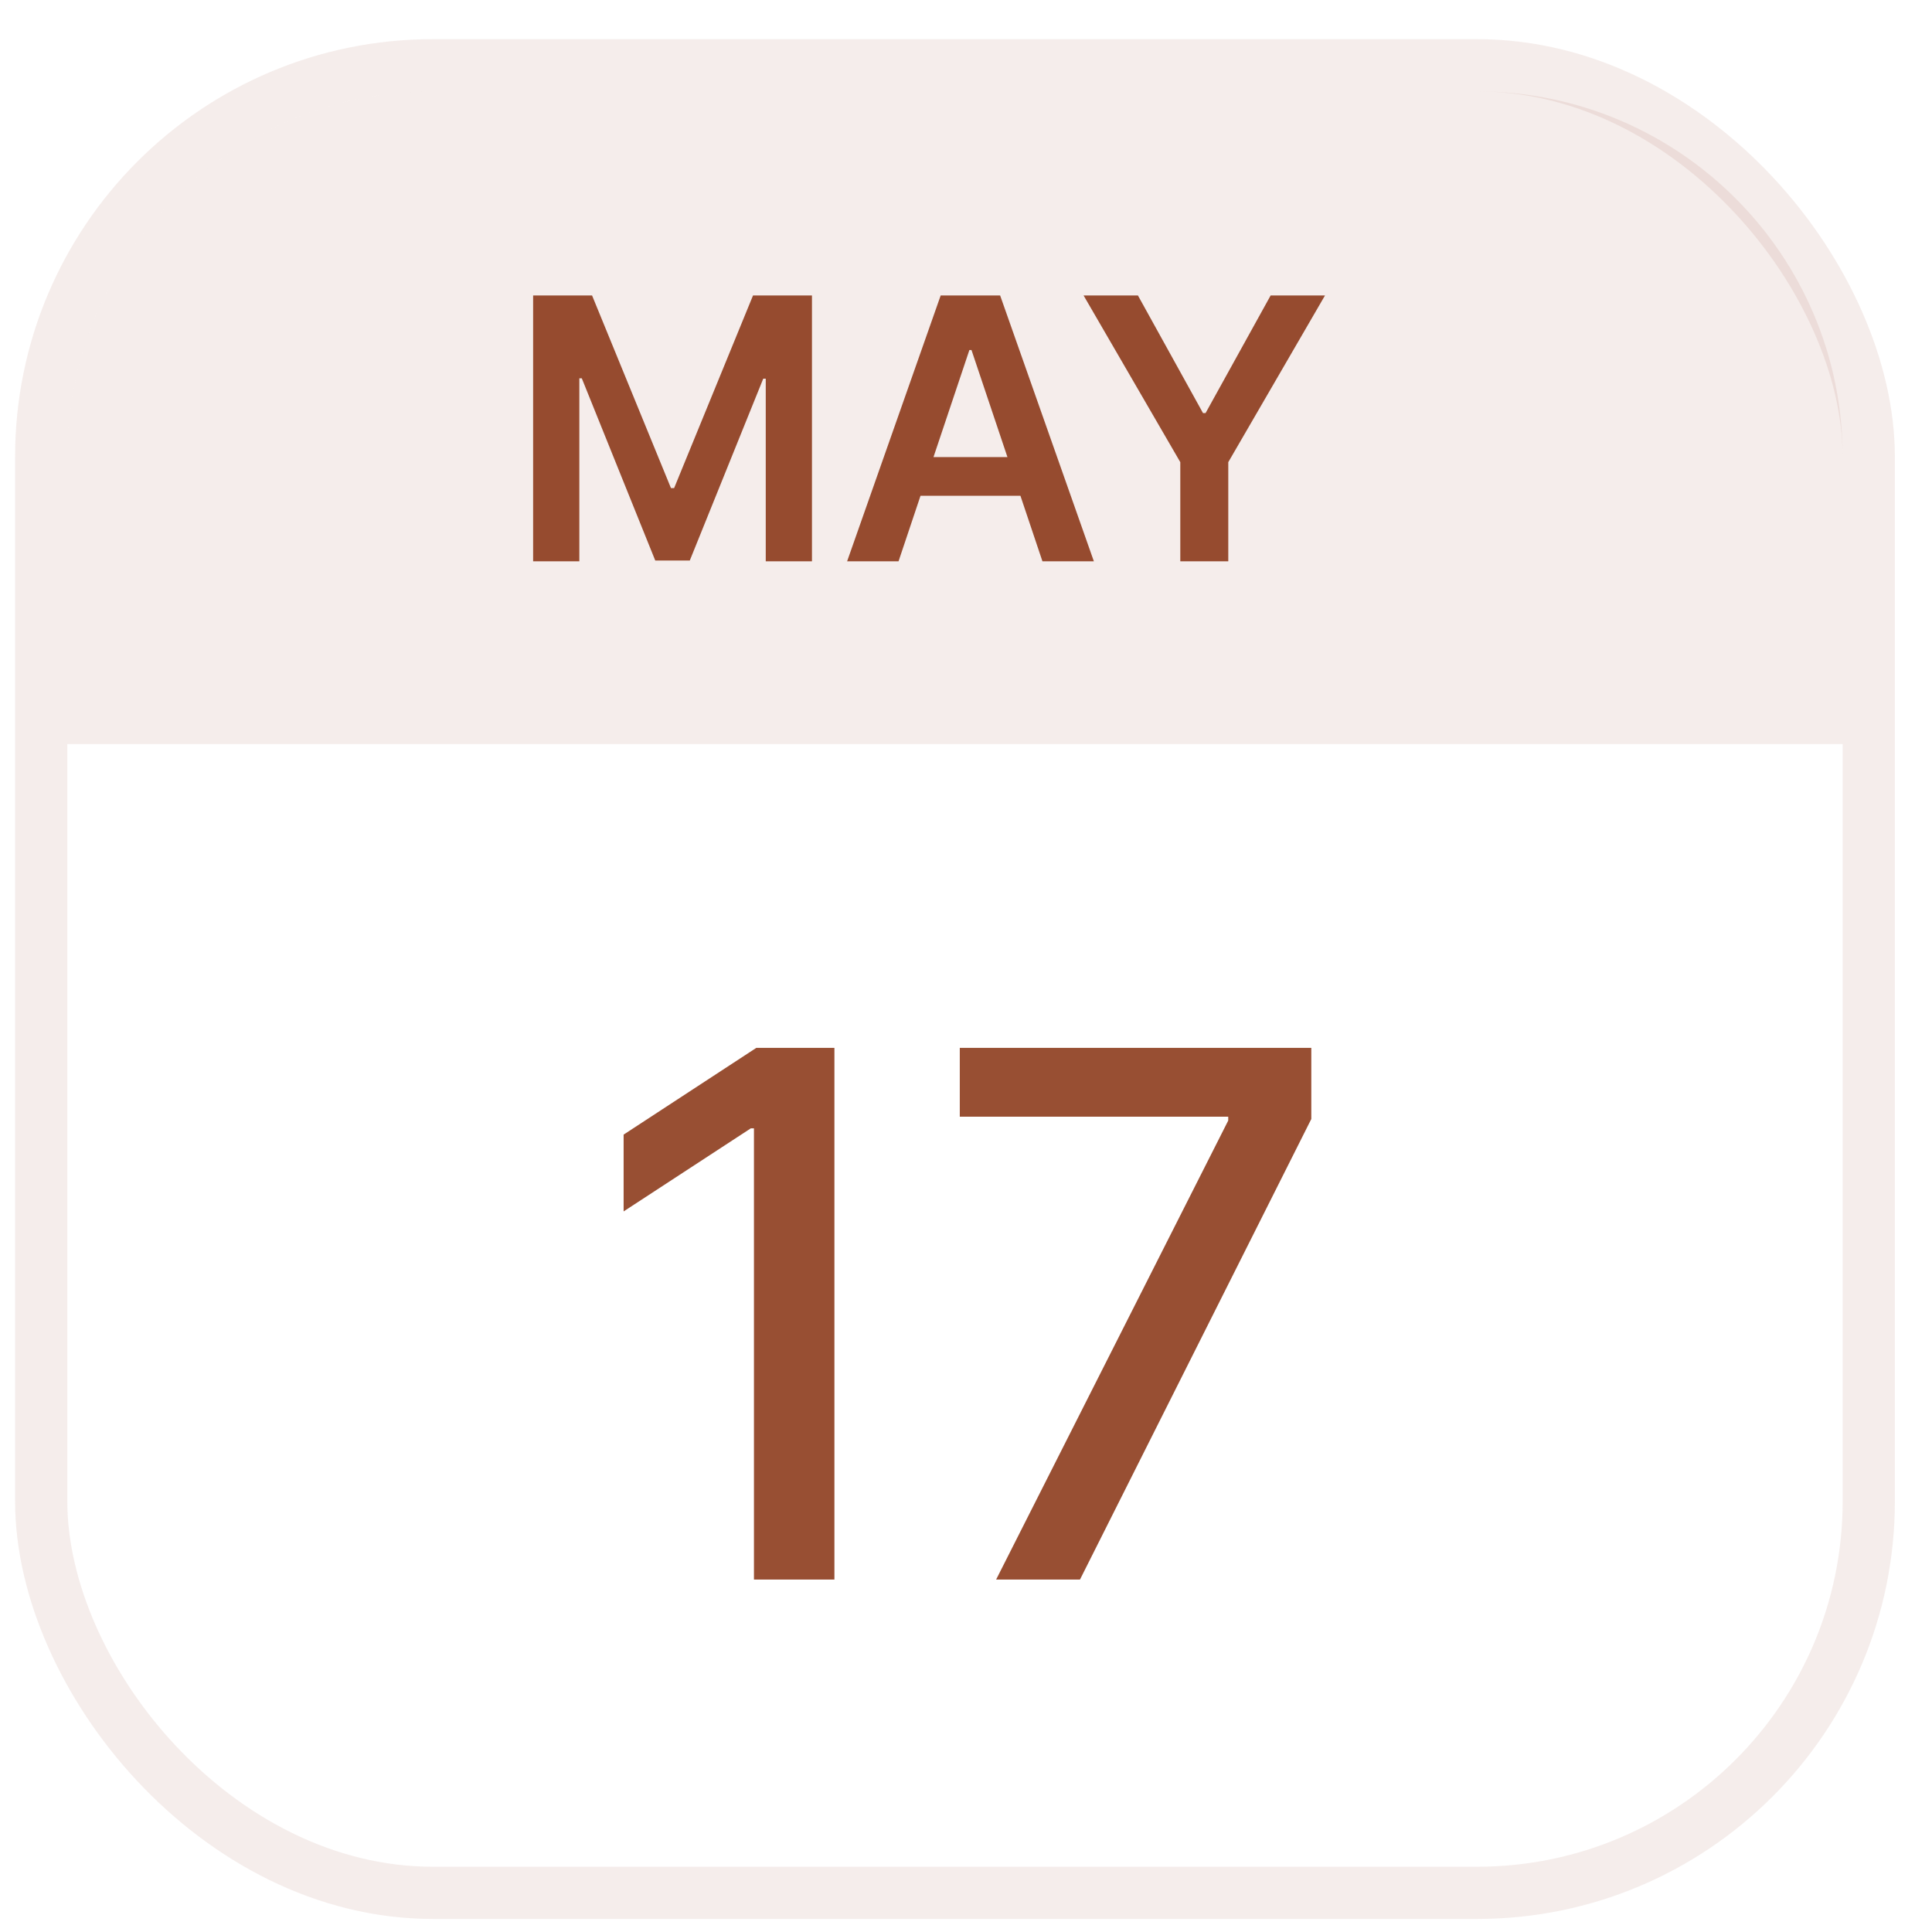 <svg width="37" height="37" viewBox="0 0 37 37" fill="none" xmlns="http://www.w3.org/2000/svg">
<rect x="0.789" y="1.25" width="35" height="35" rx="7.5" stroke="#7F2400" stroke-opacity="0.08"/>
<path d="M1.289 8.75C1.289 4.884 4.423 1.75 8.289 1.75H28.289C32.155 1.75 35.289 4.884 35.289 8.75V14.25H1.289V8.75Z" fill="#7F2400" fill-opacity="0.08"/>
<path d="M10.21 5.659H11.339L12.85 9.348H12.91L14.421 5.659H15.55V10.75H14.665V7.252H14.617L13.21 10.735H12.549L11.142 7.245H11.095V10.75H10.21V5.659ZM17.208 10.75H16.223L18.015 5.659H19.154L20.949 10.75H19.964L18.605 6.703H18.565L17.208 10.75ZM17.24 8.754H19.925V9.495H17.24V8.754ZM20.752 5.659H21.793L23.039 7.911H23.088L24.334 5.659H25.375L23.523 8.851V10.75H22.604V8.851L20.752 5.659Z" fill="#7F2400" fill-opacity="0.8"/>
<path d="M15.98 20.068V30.25H14.439V21.609H14.379L11.943 23.2V21.729L14.484 20.068H15.98ZM19.077 30.25L23.522 21.46V21.386H18.381V20.068H25.113V21.43L20.683 30.25H19.077Z" fill="#7F2400" fill-opacity="0.8"/>
</svg>
